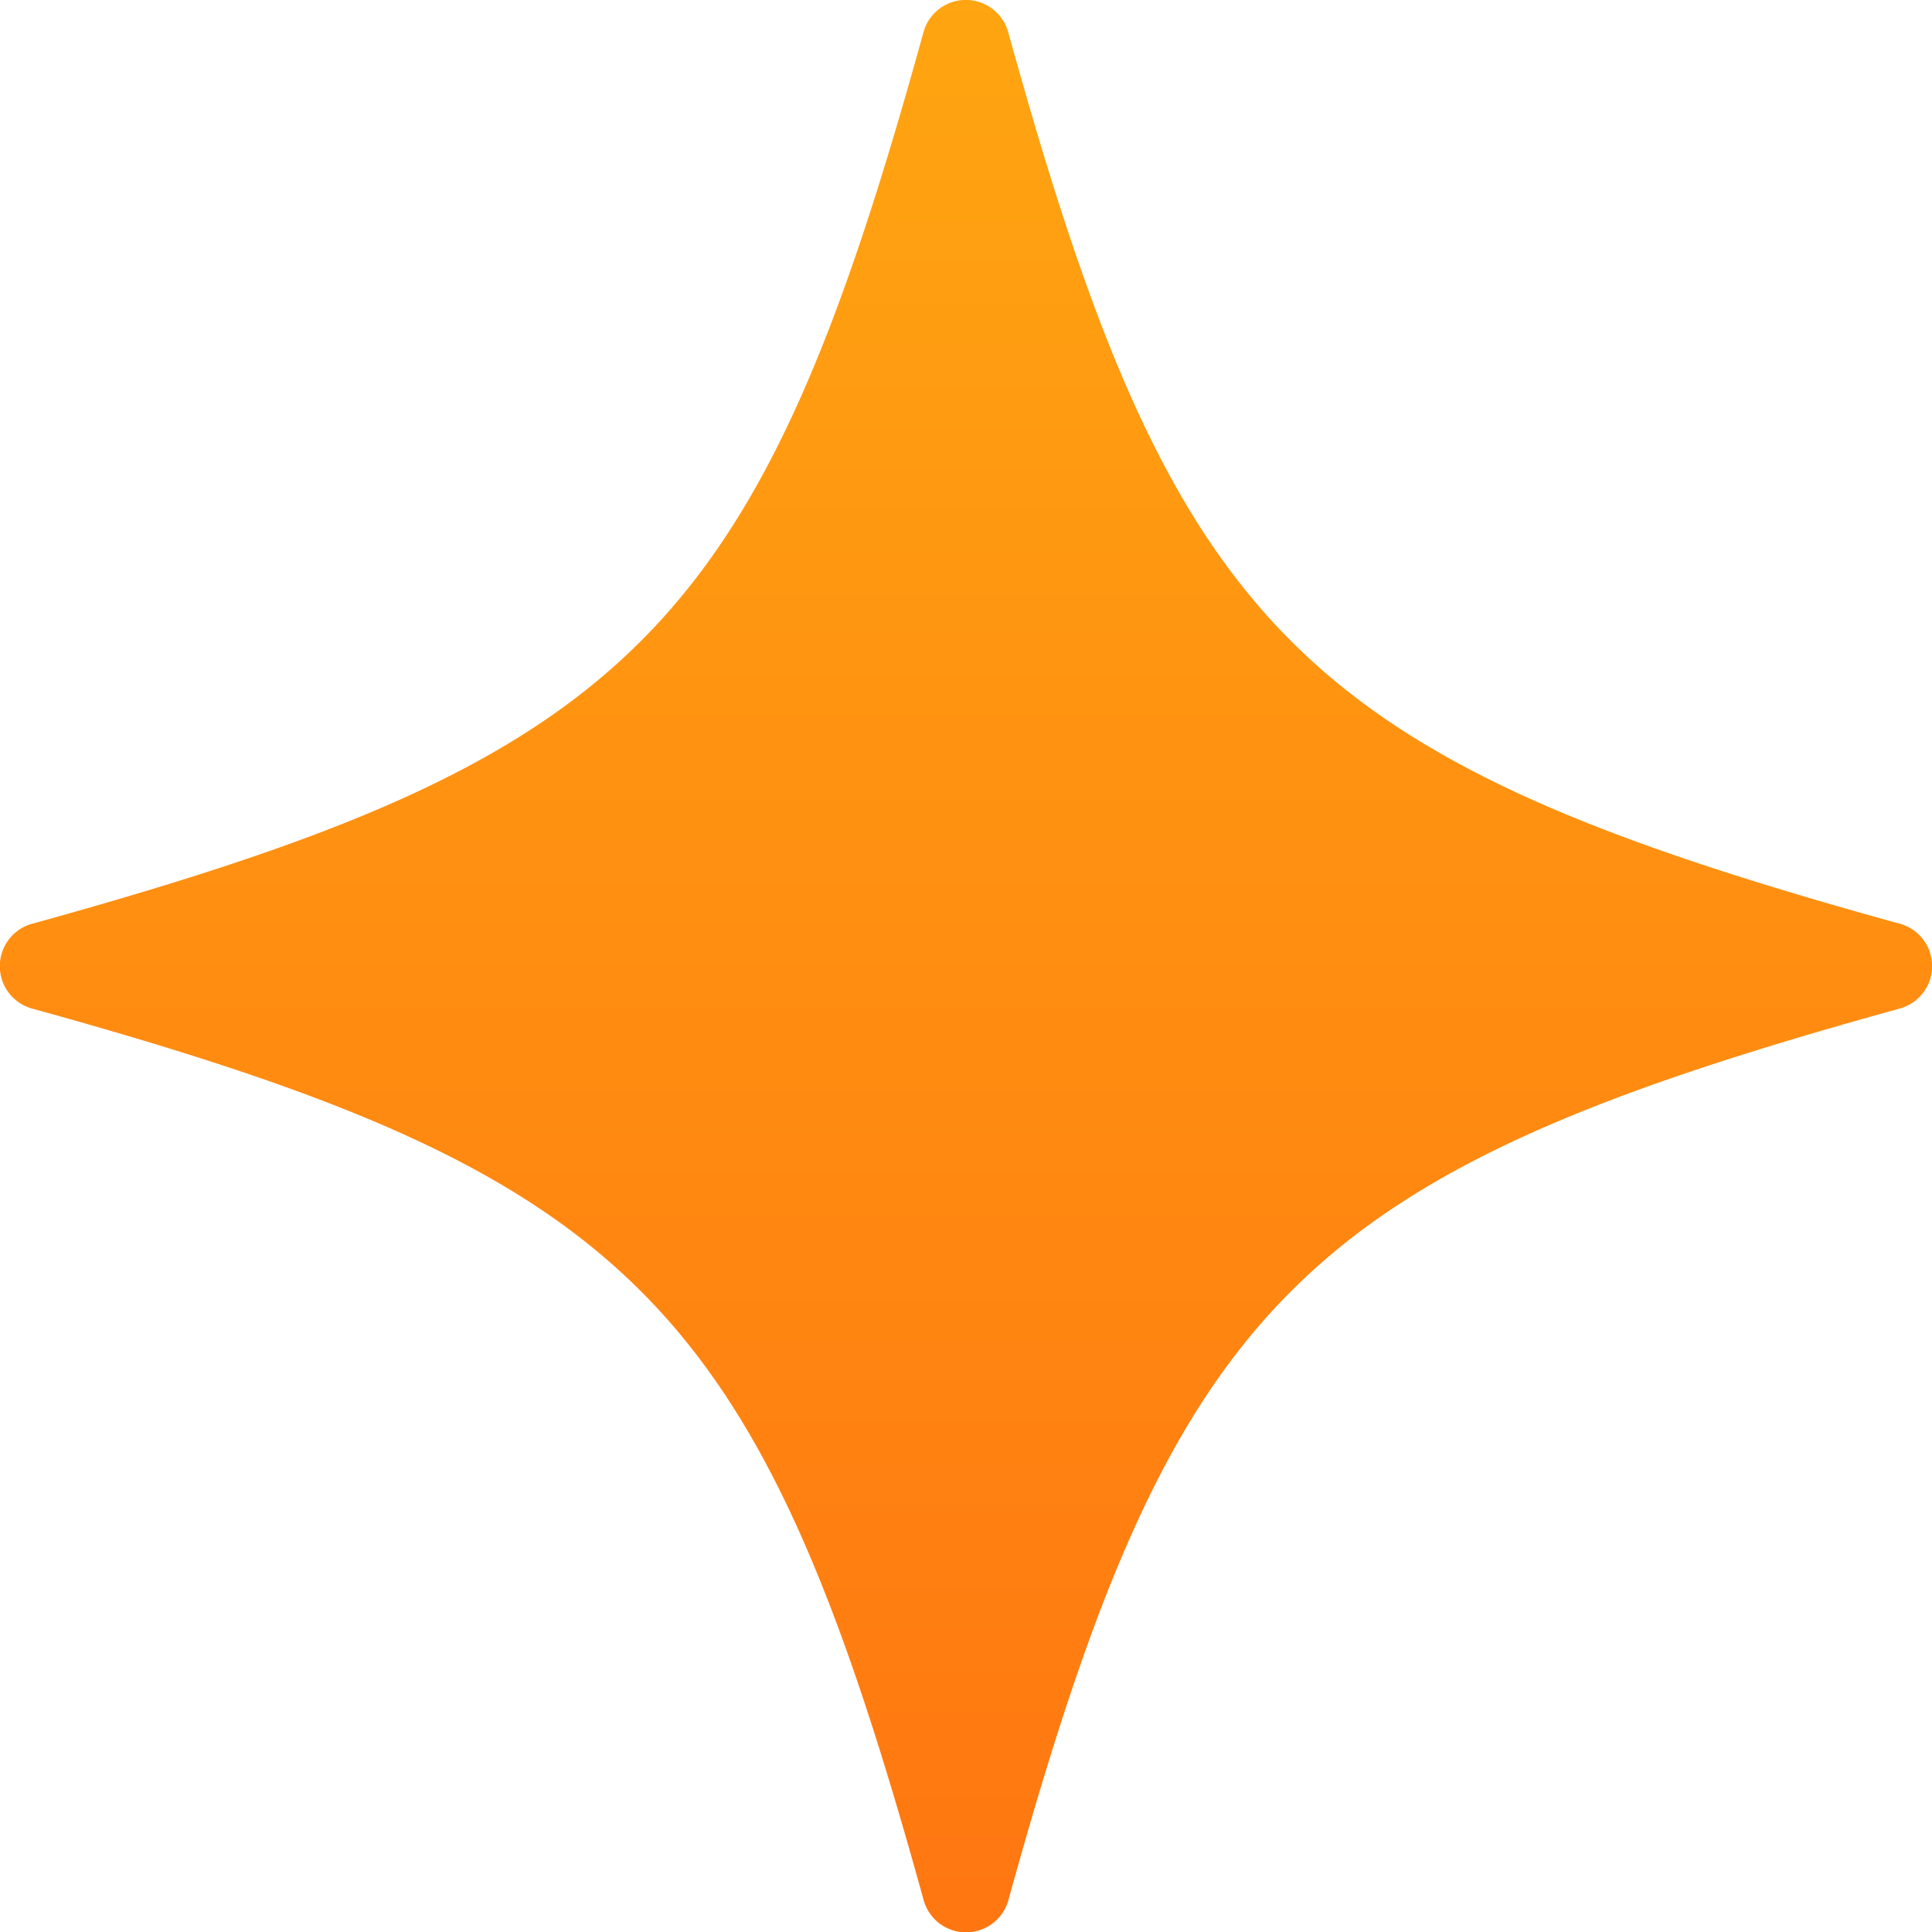 <svg xmlns="http://www.w3.org/2000/svg" width="68.334" height="68.343"><defs><linearGradient id="a" x1=".5" x2=".5" y2="1" gradientUnits="objectBoundingBox"><stop offset="0" stop-color="#ffa511"/><stop offset="1" stop-color="#ff7611"/></linearGradient></defs><path fill="url(#a)" d="M90.634 48.293C69.389 42.427 64.97 38 59.1 16.762a1.555 1.555 0 0 0-3 0c-5.861 21.246-10.284 25.664-31.526 31.531a1.556 1.556 0 0 0 0 3C45.82 57.157 50.238 61.58 56.106 82.822a1.555 1.555 0 0 0 3 0c5.864-21.246 10.287-25.664 31.528-31.531a1.556 1.556 0 0 0 0-3Z" data-name="Path 604" transform="translate(-23.438 -15.62)"/></svg>